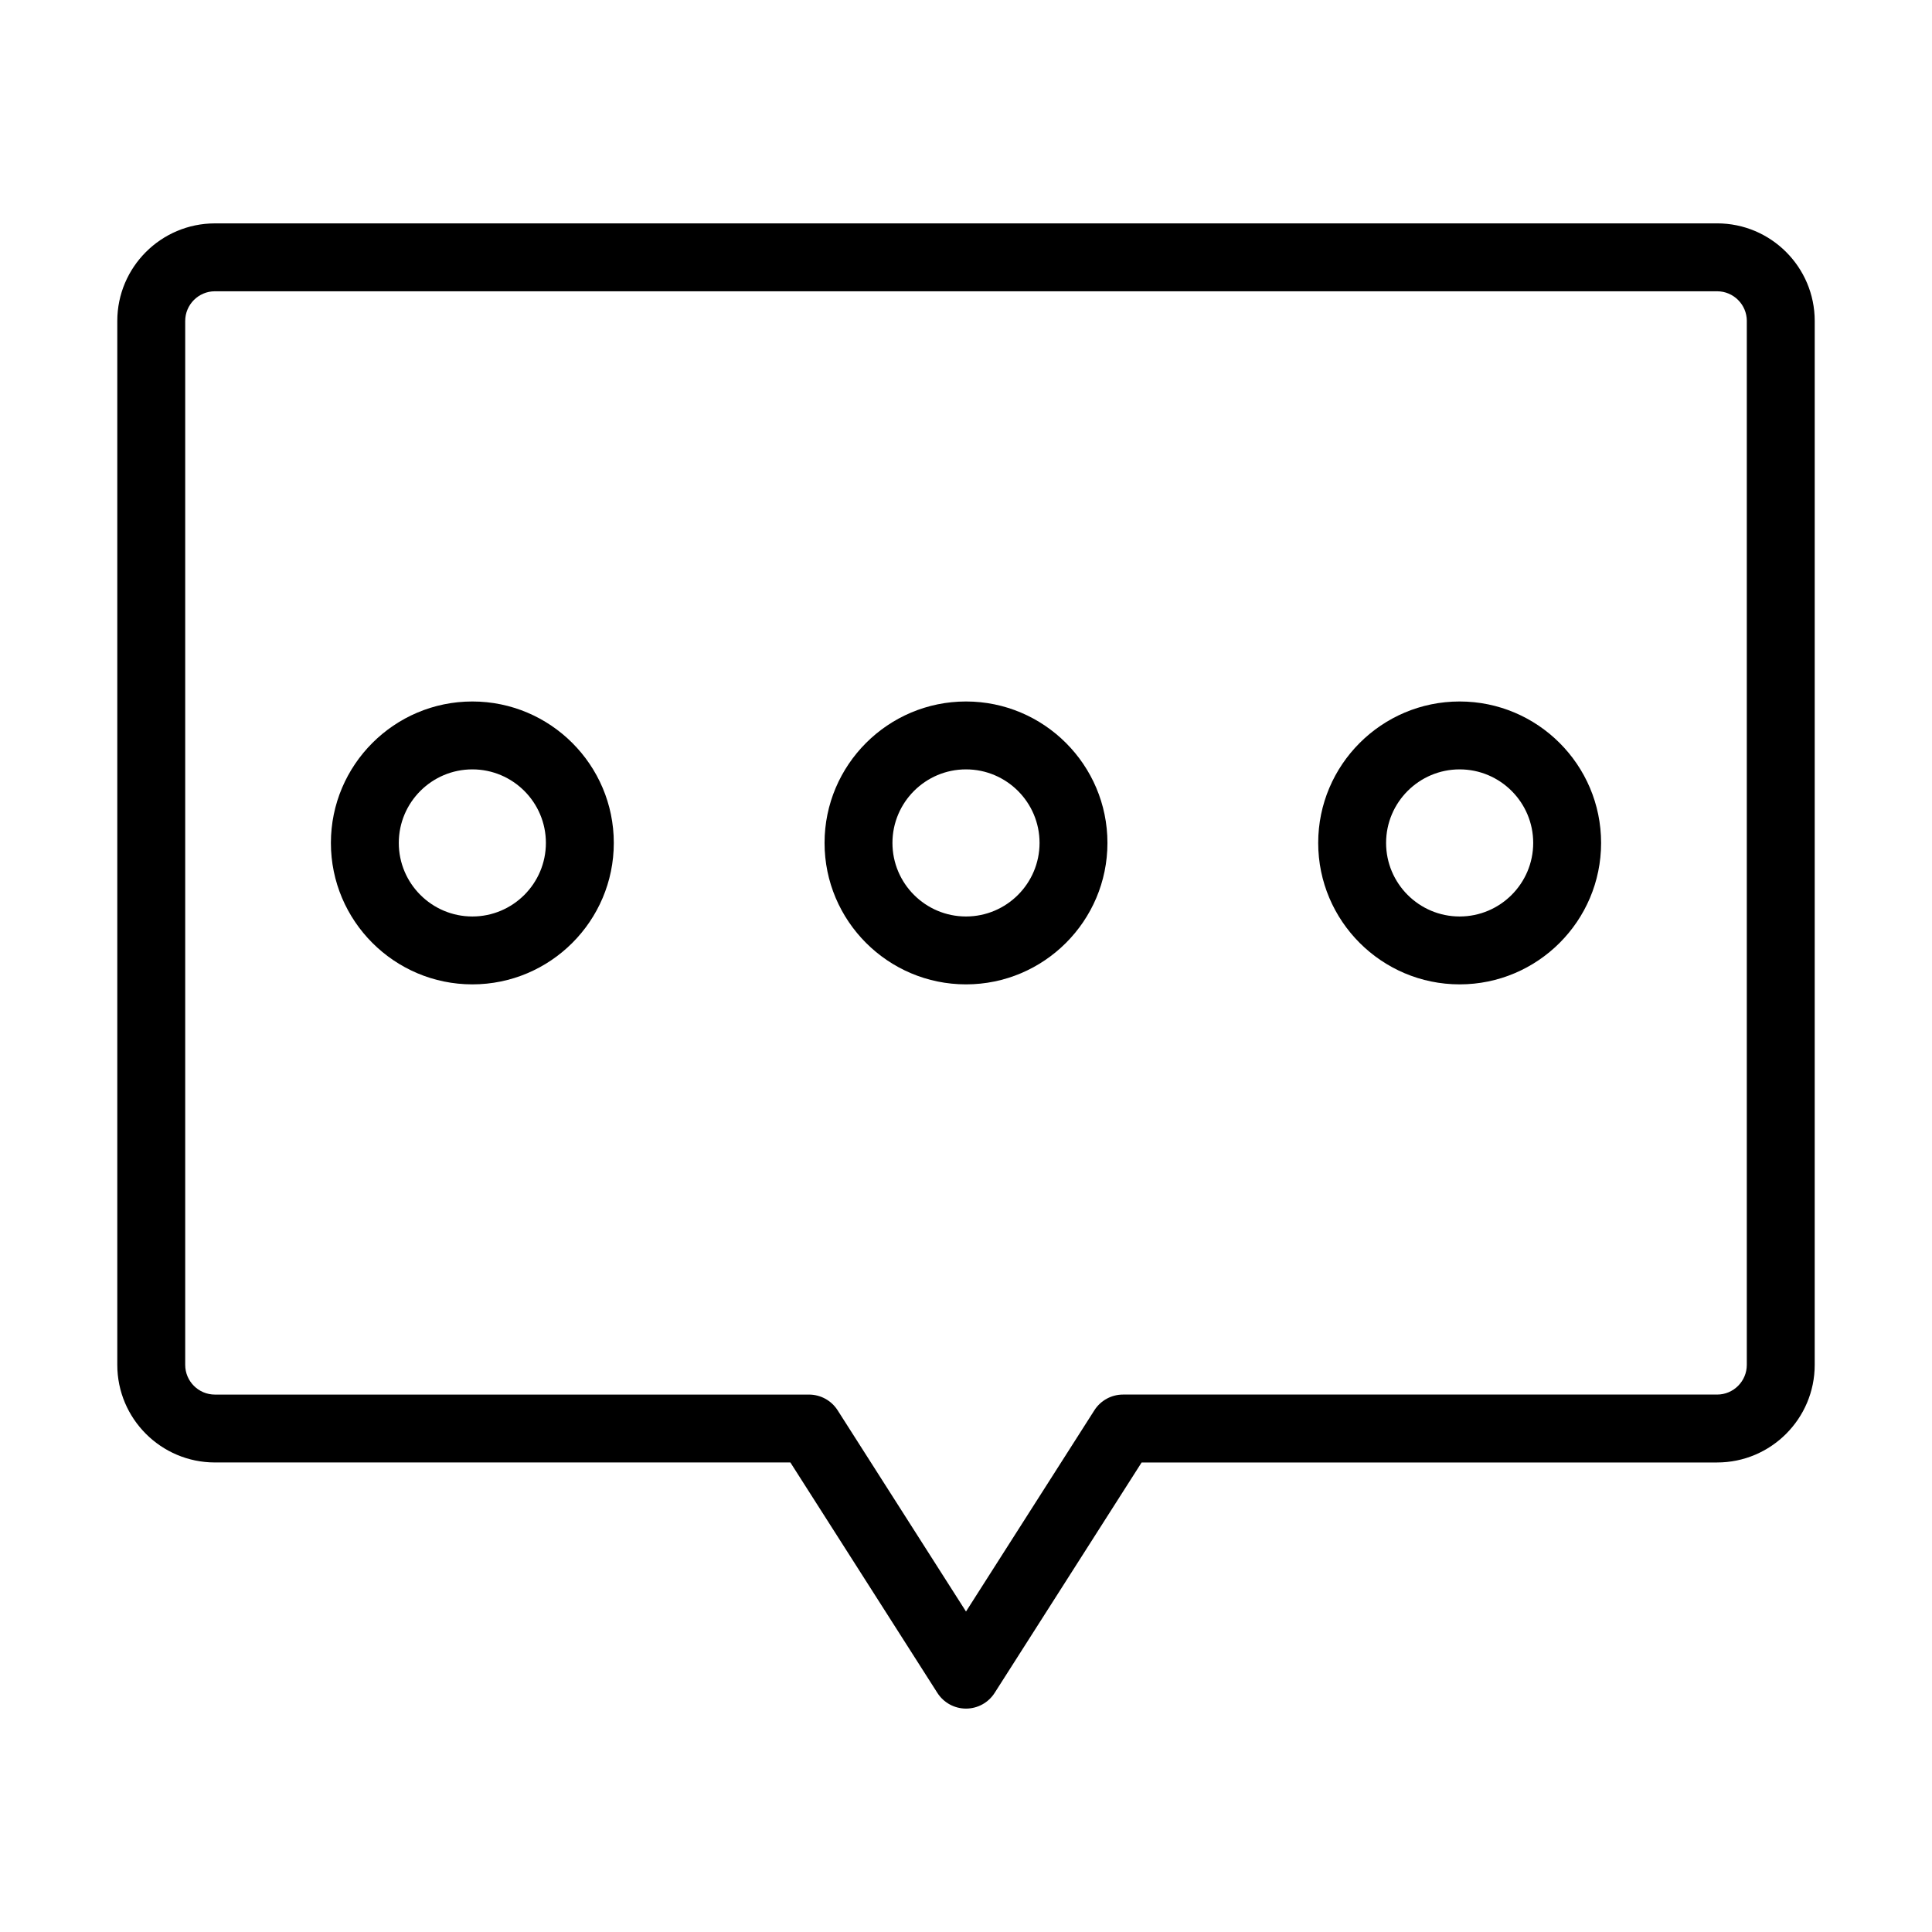 <?xml version="1.0" encoding="UTF-8"?>
<!-- Uploaded to: ICON Repo, www.iconrepo.com, Generator: ICON Repo Mixer Tools -->
<svg fill="#000000" width="800px" height="800px" version="1.1" viewBox="144 144 512 512" xmlns="http://www.w3.org/2000/svg">
 <g>
  <path d="m200.95 203.2c-14.266 0-25.867 11.602-25.867 25.863v276.64c0 14.262 11.602 25.863 25.863 25.863h152.51l38.957 61.066c1.656 2.594 4.519 4.164 7.59 4.164s5.93-1.566 7.586-4.16l38.953-61.066h152.51c14.262 0 25.863-11.602 25.863-25.863l0.004-276.65c0-14.262-11.602-25.863-25.863-25.863zm405.97 25.863v276.64c0 4.34-3.531 7.871-7.871 7.871h-157.44c-3.07 0-5.93 1.566-7.586 4.16l-34.023 53.336-34.023-53.332c-1.656-2.594-4.516-4.16-7.586-4.16h-157.44c-4.34 0-7.871-3.535-7.871-7.875v-276.64c0-4.34 3.531-7.871 7.871-7.871h398.1c4.34 0 7.875 3.531 7.875 7.871z"/>
  <path d="m269.18 329.9c-20.672 0-37.488 16.816-37.488 37.484s16.816 37.484 37.488 37.484c20.668 0 37.484-16.816 37.484-37.484s-16.816-37.484-37.484-37.484zm0 56.977c-10.75 0-19.496-8.742-19.496-19.492s8.746-19.492 19.496-19.492c10.746 0 19.488 8.742 19.488 19.492s-8.742 19.492-19.488 19.492z"/>
  <path d="m400 329.9c-20.668 0-37.484 16.816-37.484 37.484s16.812 37.484 37.484 37.484c20.668 0 37.484-16.816 37.484-37.484s-16.816-37.484-37.484-37.484zm0 56.977c-10.75 0-19.492-8.742-19.492-19.492s8.742-19.492 19.492-19.492 19.492 8.742 19.492 19.492c-0.004 10.75-8.746 19.492-19.492 19.492z"/>
  <path d="m530.82 329.9c-20.668 0-37.484 16.816-37.484 37.484s16.816 37.484 37.484 37.484c20.672 0 37.488-16.816 37.488-37.484s-16.816-37.484-37.488-37.484zm0 56.977c-10.75 0-19.492-8.742-19.492-19.492s8.742-19.492 19.492-19.492 19.496 8.742 19.496 19.492c-0.004 10.75-8.75 19.492-19.496 19.492z"/>
 </g>
</svg>